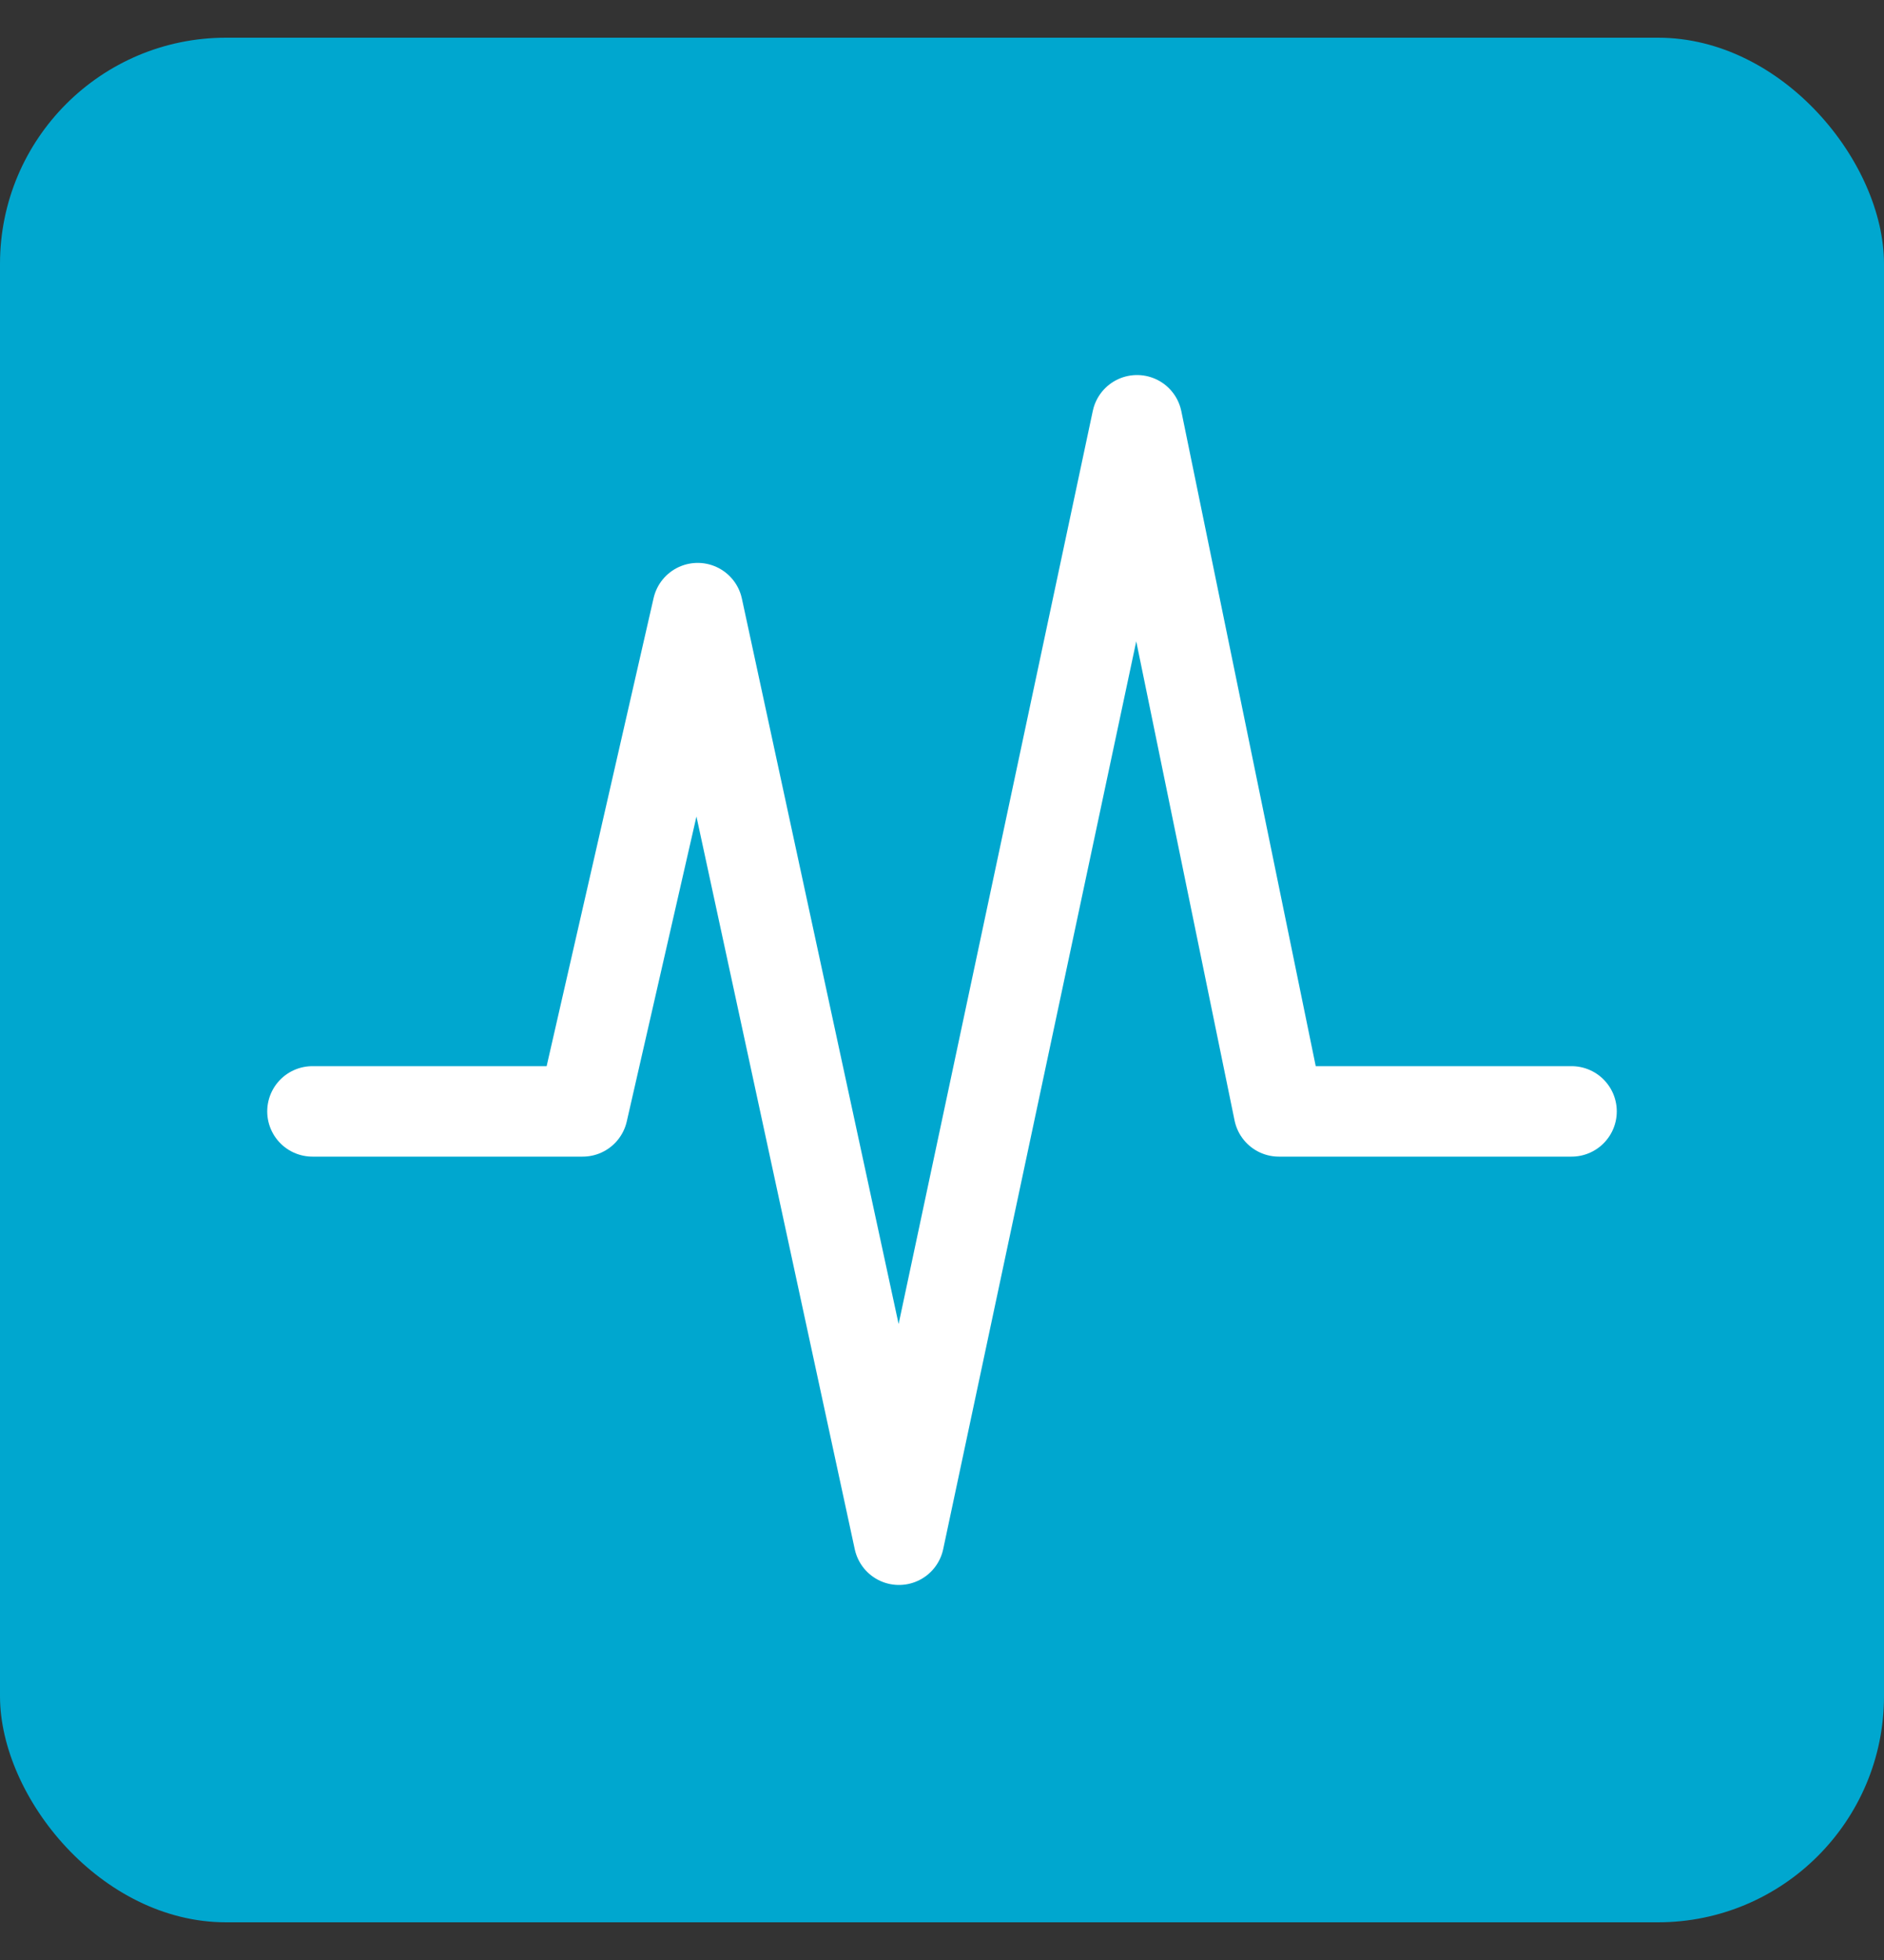 <svg width="25" height="26" viewBox="0 0 25 26" fill="none" xmlns="http://www.w3.org/2000/svg">
<rect x="0" y="0" width="25" height="26" fill="#333333" stroke="none"/>
<rect y="0.5" width="25" height="25" rx="3" fill="#00A7CF"/>
<path d="M4.146 14.743H7.732L9.258 8.067L11.929 20.425L15.088 5.575L16.97 14.743H20.854" stroke="white" stroke-width="1.2" stroke-linecap="round" stroke-linejoin="round"/>
</svg>
